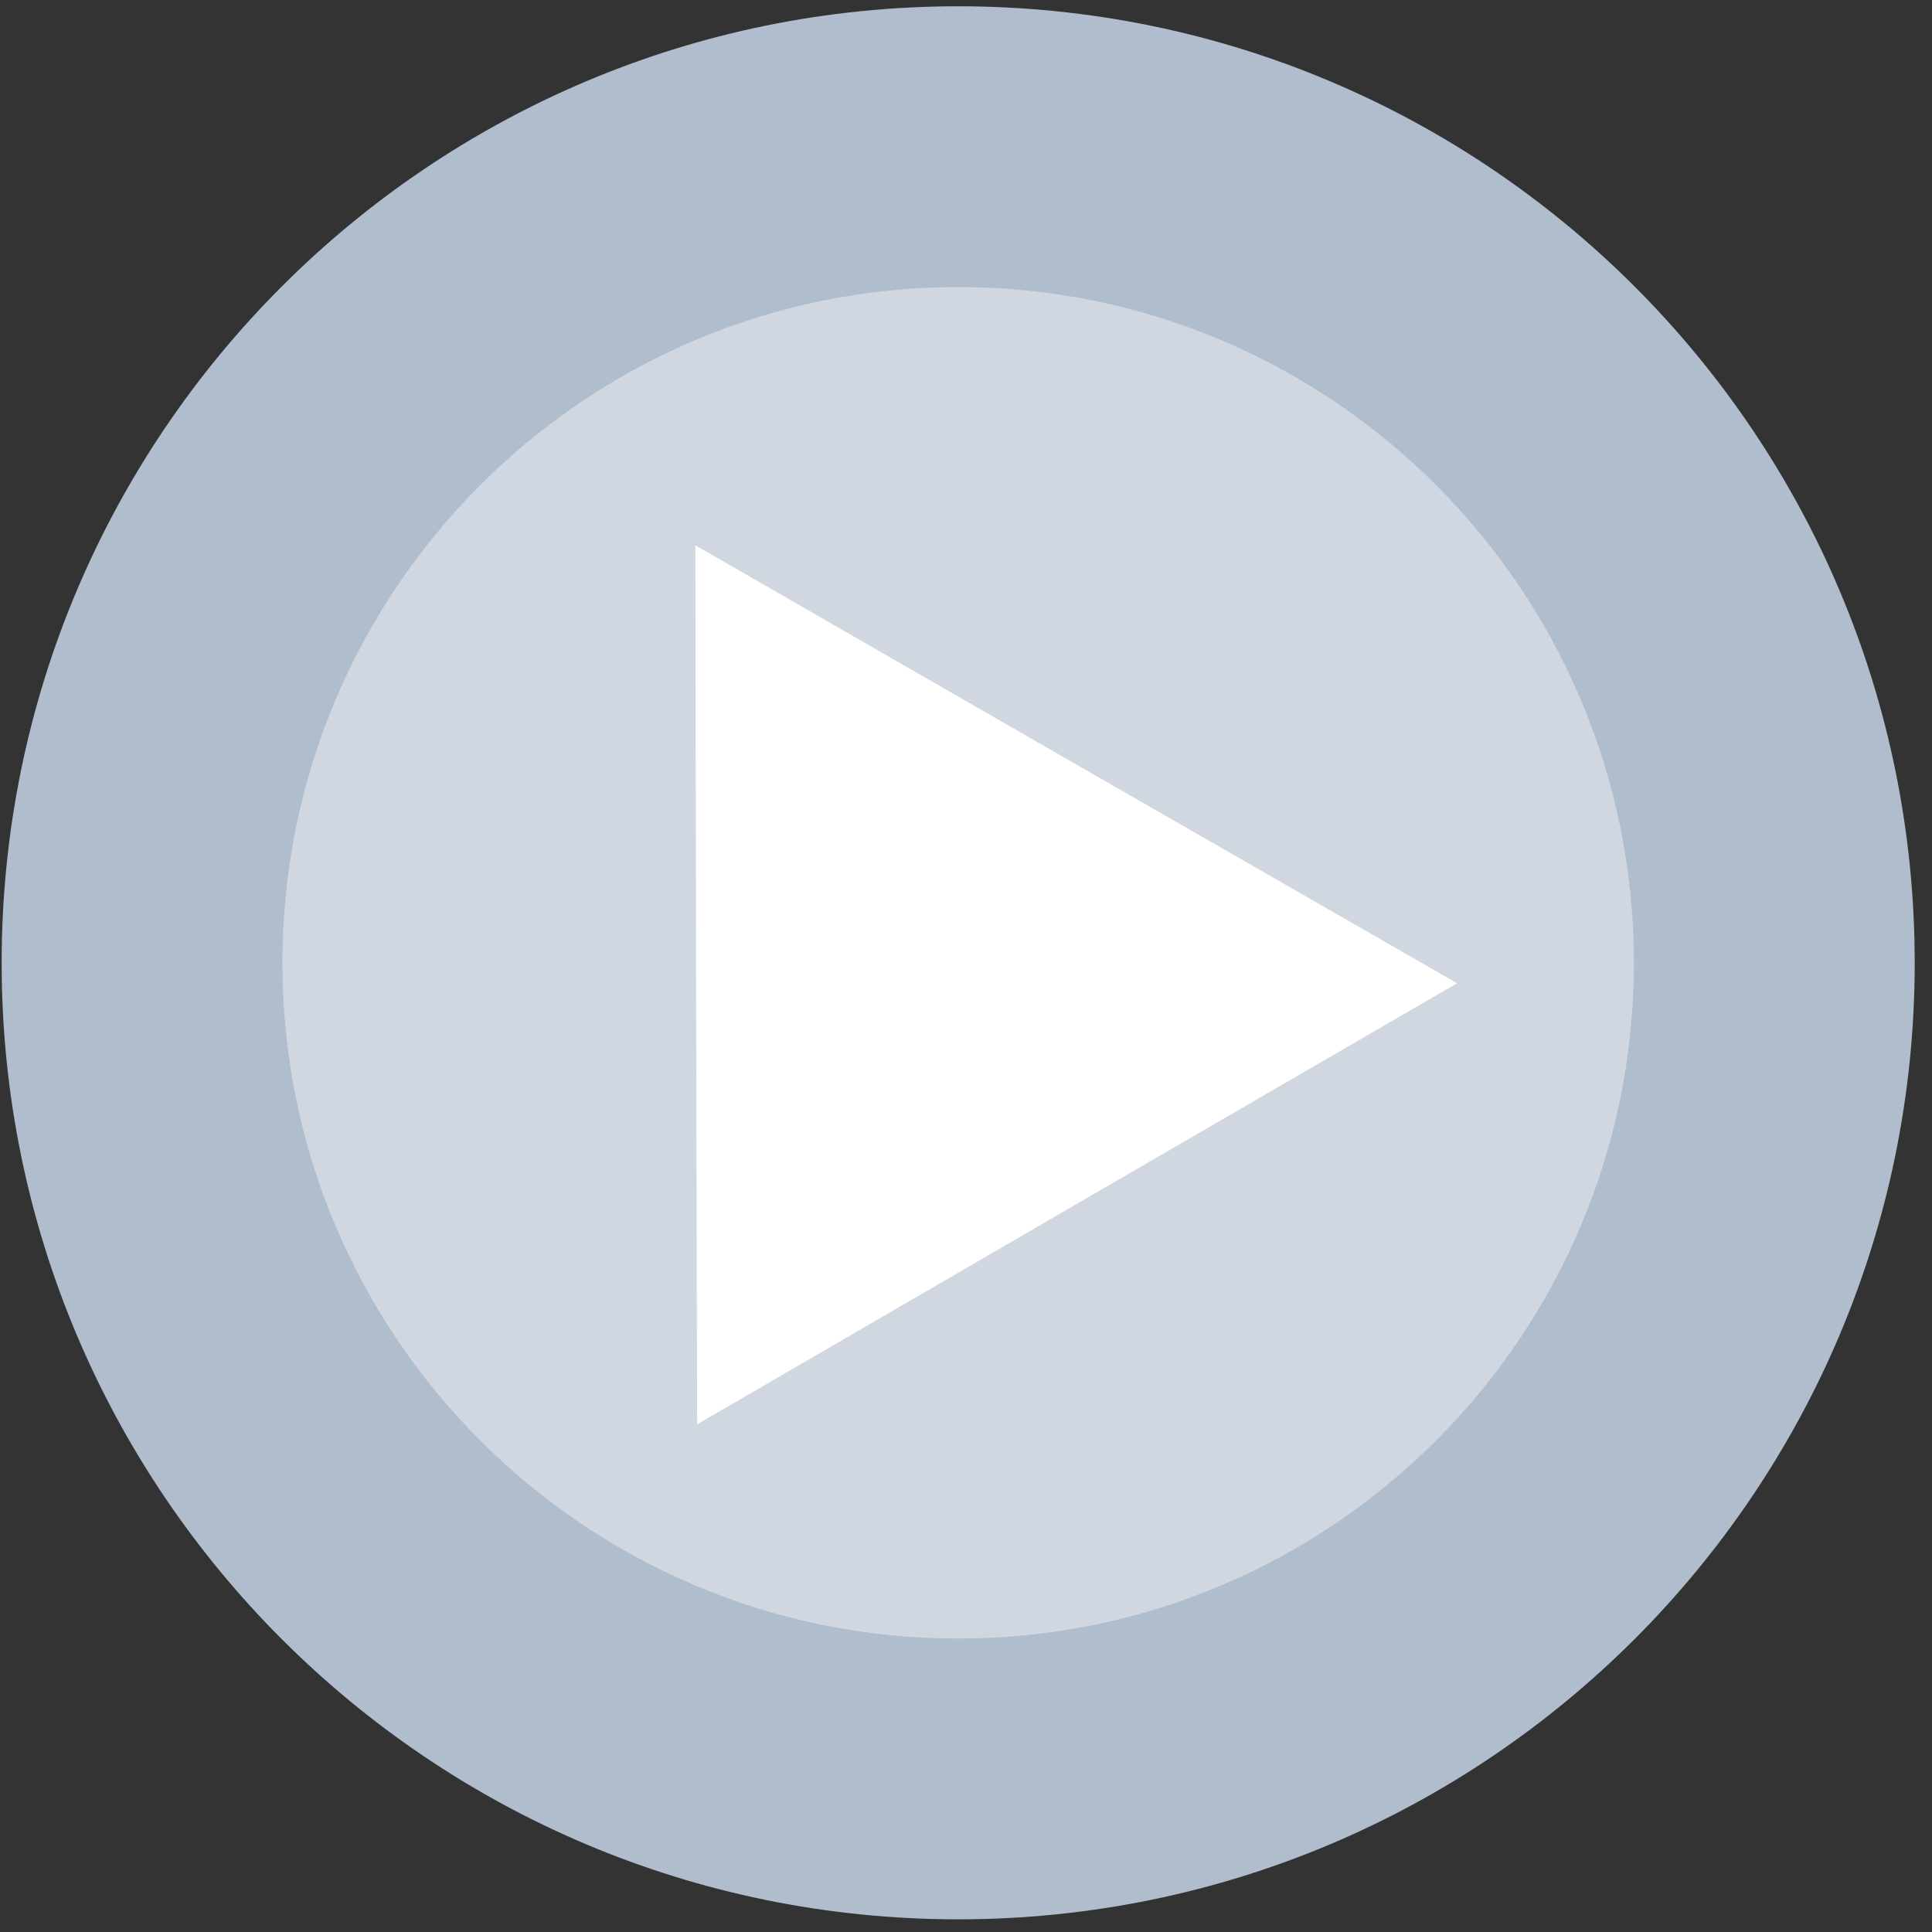 <svg width="55" height="55" viewBox="0 0 55 55" fill="none" xmlns="http://www.w3.org/2000/svg">
<rect x="0" y="0" width="55" height="55" fill="#333333" stroke="none"/>
<path opacity="0.8" d="M27.277 54.639C42.316 54.639 54.508 42.448 54.508 27.409C54.508 12.37 42.316 0.179 27.277 0.179C12.238 0.179 0.047 12.37 0.047 27.409C0.047 42.448 12.238 54.639 27.277 54.639Z" fill="#CFE0F4"/>
<path opacity="0.4" d="M27.277 46.646C37.901 46.646 46.514 38.033 46.514 27.409C46.514 16.785 37.901 8.172 27.277 8.172C16.653 8.172 8.04 16.785 8.04 27.409C8.04 38.033 16.653 46.646 27.277 46.646Z" fill="white"/>
<path d="M41.48 27.991L30.658 34.269L19.846 40.548L19.816 28.031L19.796 15.524L30.638 21.763L41.48 27.991Z" fill="white"/>
</svg>
